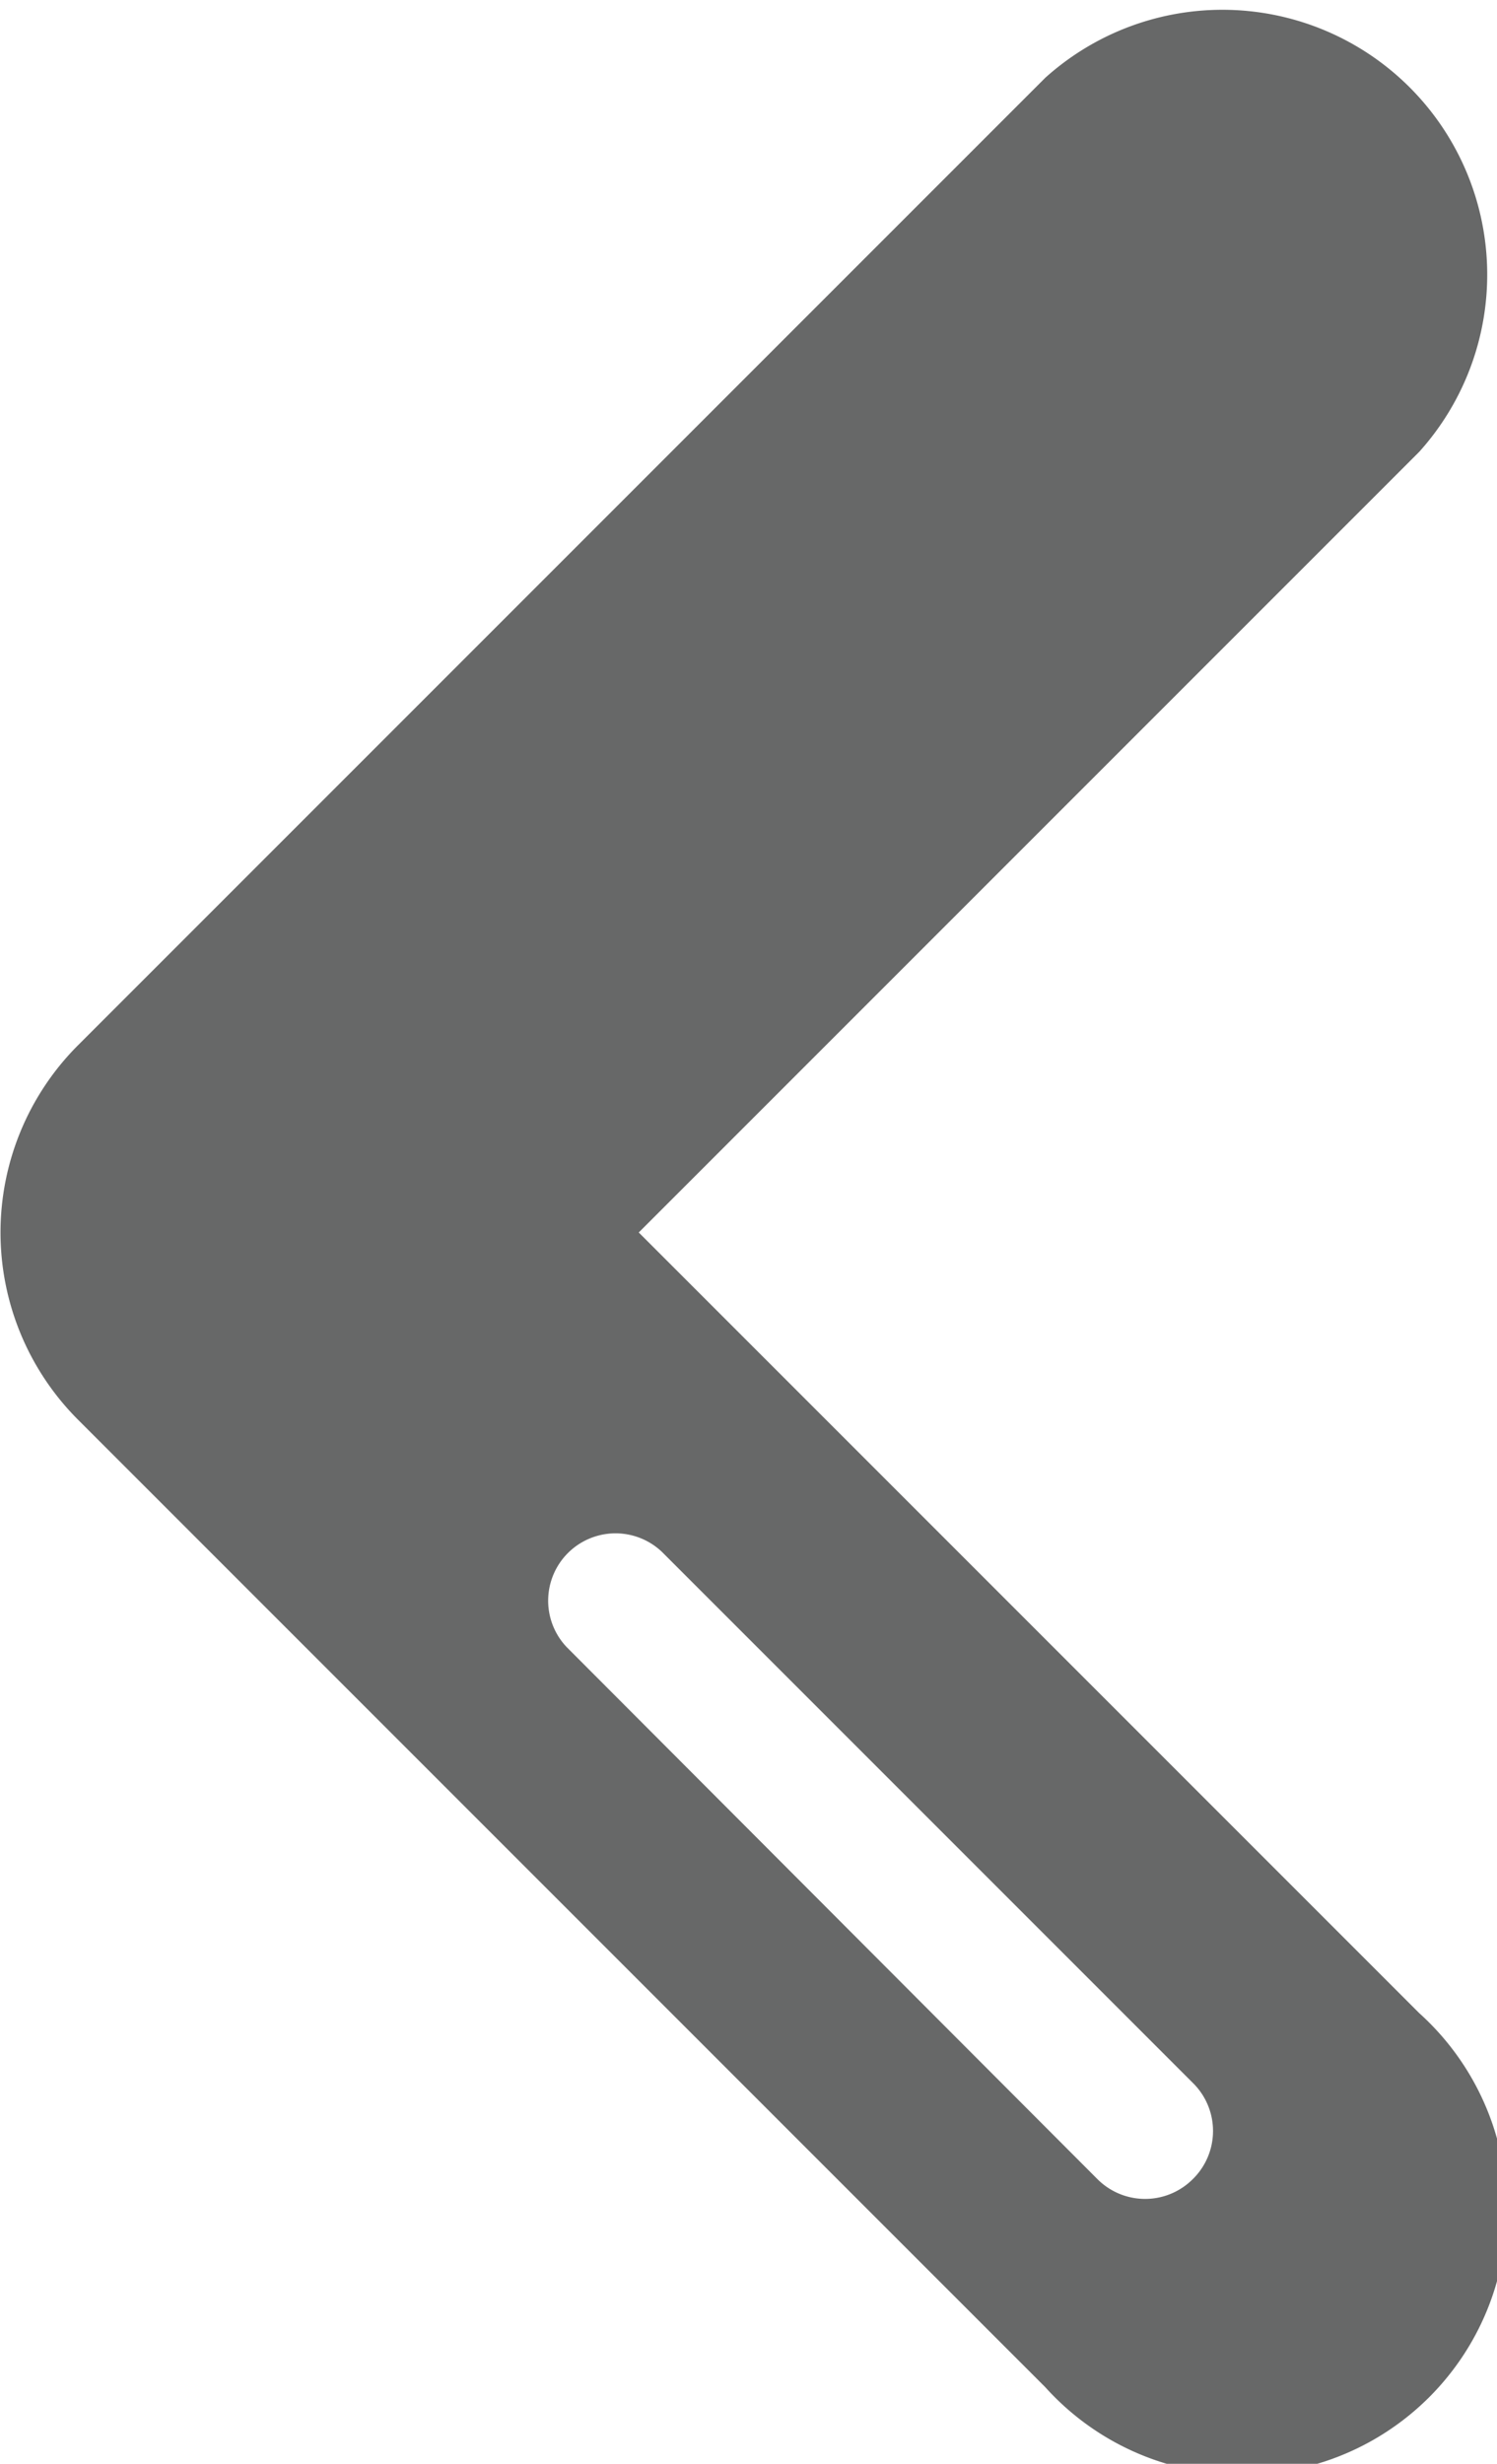 <svg id="Calque_1" data-name="Calque 1" xmlns="http://www.w3.org/2000/svg" viewBox="0 0 12.89 21.21">
  <title>Plan de travail 133</title>
  <path d="M5.5,10.61l6.72-6.72A2.28,2.28,0,0,0,9,.67L.67,9a2.28,2.28,0,0,0,0,3.22L9,20.55a2.28,2.28,0,1,0,3.22-3.22Zm4.77,8.15a.58.58,0,0,1-.82,0L4.88,14.18a.58.58,0,0,1,.82-.82l4.58,4.58A.58.58,0,0,1,10.27,18.76Z" fill="#676868"/>
</svg>
